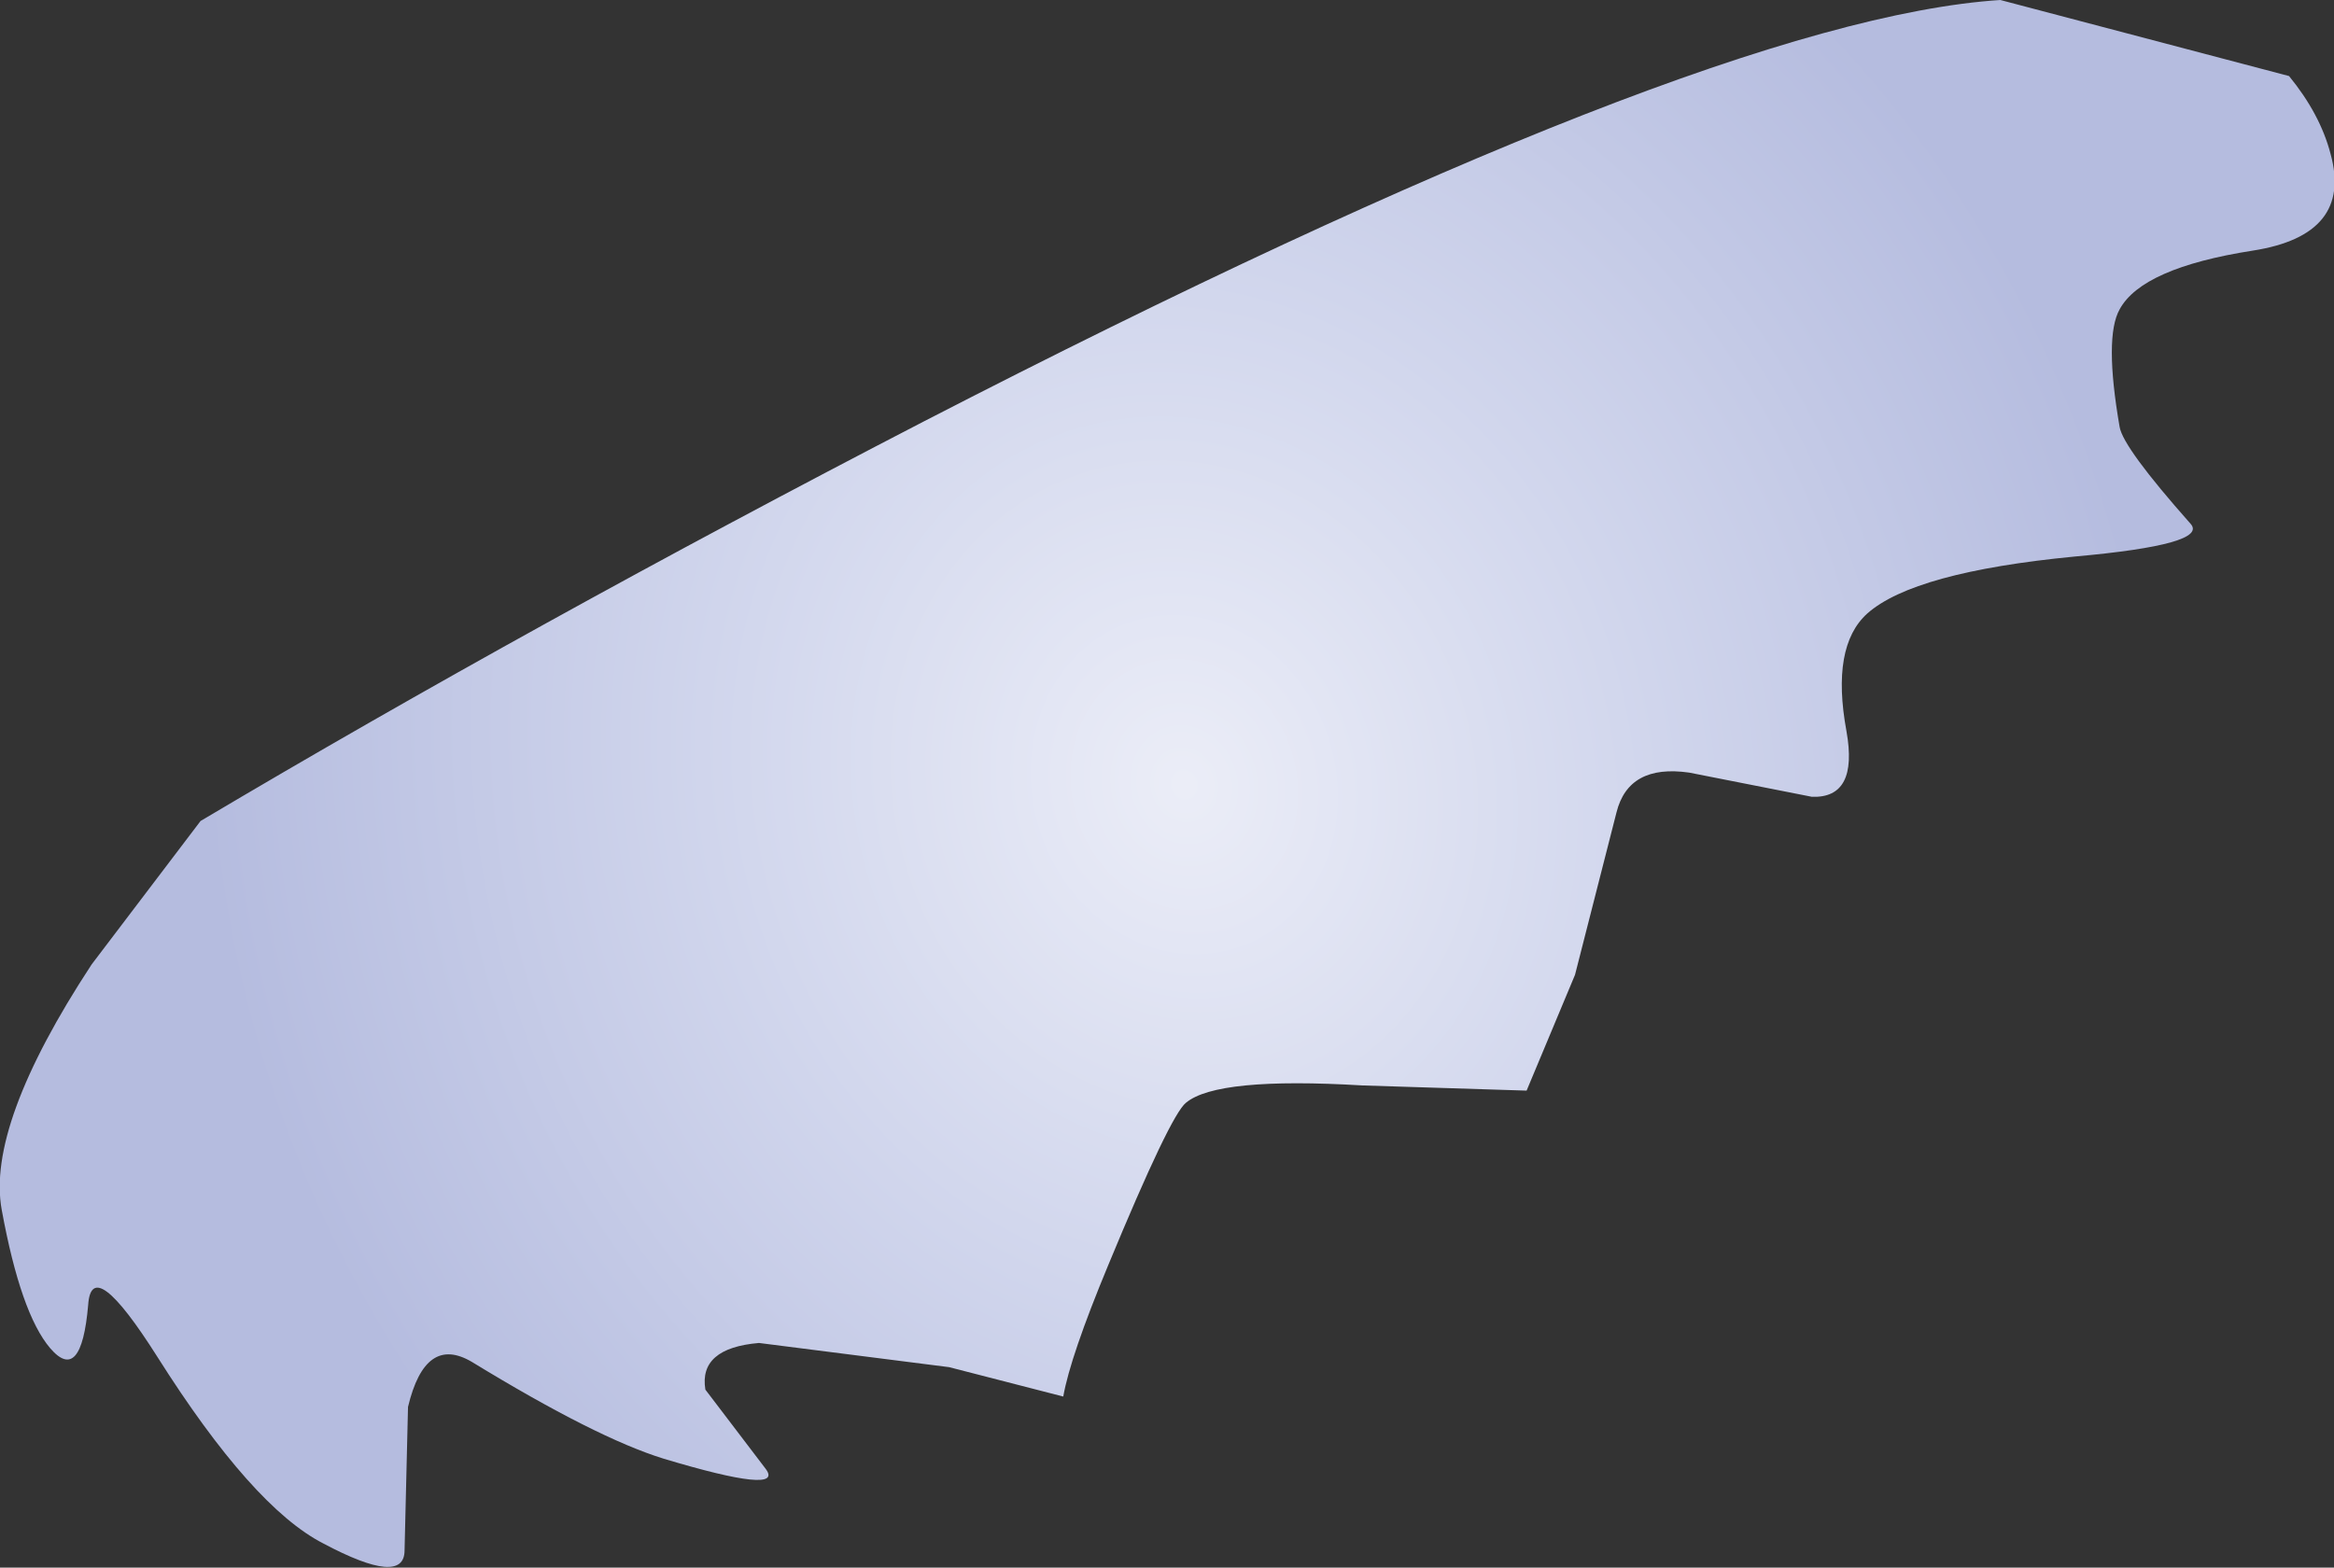<?xml version="1.0" encoding="UTF-8" standalone="no"?>
<svg xmlns:xlink="http://www.w3.org/1999/xlink" height="45.35px" width="67.5px" xmlns="http://www.w3.org/2000/svg">
  <rect width="100%" height="100%" fill="#333333" stroke="none"/>
  <g transform="matrix(1.0, 0.0, 0.0, 1.0, 0.0, 0.0)">
    <path d="M67.4 4.45 Q68.05 6.8 65.15 7.25 61.95 7.75 61.3 8.95 60.85 9.75 61.3 12.35 61.4 12.95 63.35 15.15 63.9 15.75 60.0 16.1 55.35 16.55 54.0 17.75 52.95 18.7 53.4 21.15 53.75 23.1 52.4 23.05 L48.85 22.35 Q47.1 22.1 46.75 23.5 L45.55 28.2 44.15 31.55 39.4 31.4 Q35.2 31.15 34.3 31.9 33.85 32.25 32.05 36.6 30.95 39.25 30.75 40.4 L27.45 39.55 21.95 38.85 Q20.2 39.0 20.4 40.2 L22.15 42.5 Q22.7 43.25 19.2 42.2 17.25 41.6 13.65 39.4 12.3 38.6 11.8 40.7 L11.7 44.85 Q11.7 45.9 9.35 44.65 7.3 43.6 4.55 39.25 2.65 36.25 2.55 37.75 2.35 40.05 1.45 39.0 0.6 38.0 0.05 35.0 -0.4 32.55 2.65 27.9 L5.8 23.75 Q15.4 18.05 26.7 12.2 49.3 0.55 57.85 0.0 L66.2 2.2 Q67.1 3.3 67.4 4.45" fill="url(#gradient0)" fill-rule="evenodd" stroke="none"/>
  </g>
  <defs>
    <radialGradient cx="0" cy="0" gradientTransform="matrix(-0.034, 0.005, -0.007, -0.038, 34.25, 22.7)" gradientUnits="userSpaceOnUse" id="gradient0" r="819.2" spreadMethod="pad">
      <stop offset="0.004" stop-color="#ebedf7"/>
      <stop offset="0.451" stop-color="#d2d7ed"/>
      <stop offset="1.0" stop-color="#b5bcdf"/>
    </radialGradient>
  </defs>
</svg>
